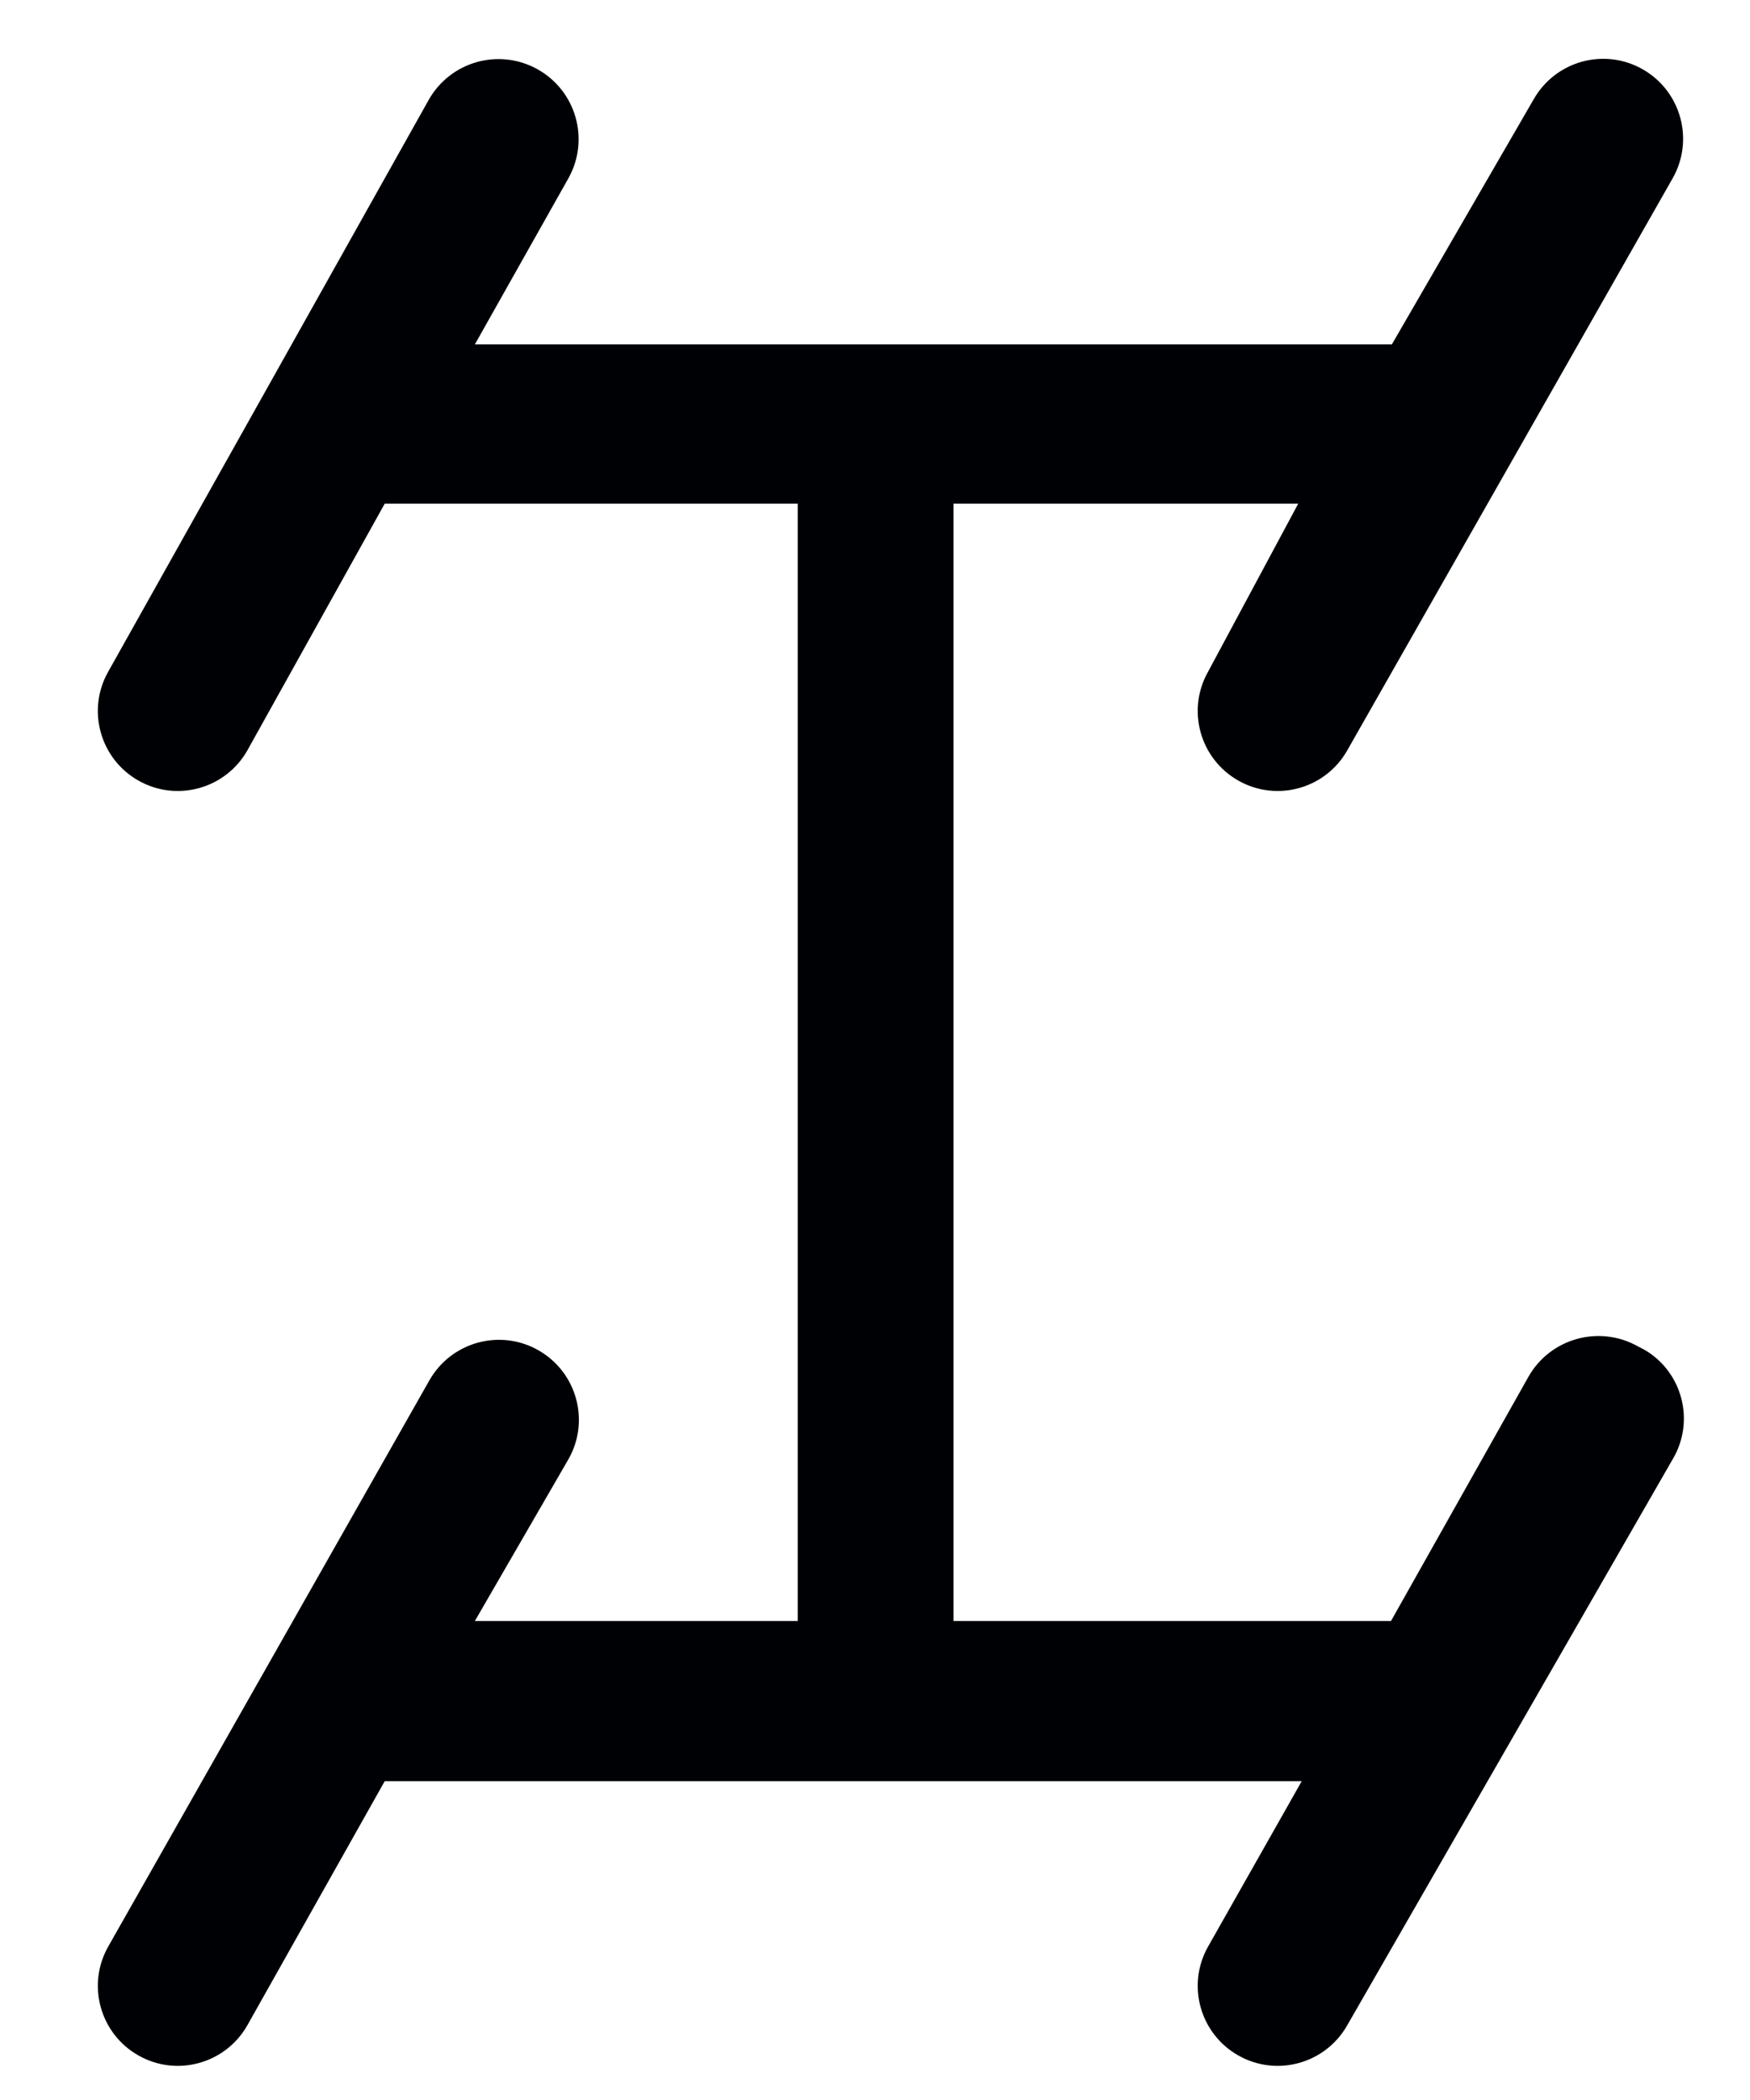 <svg xmlns="http://www.w3.org/2000/svg" fill="none" viewBox="0 0 20 24" height="24" width="20">
<g clip-path="url(#clip0_1_946)">
<path fill="#000105" d="M18.717 15.386C18.275 15.139 17.716 15.295 17.467 15.736L15.897 18.526H10.897V5.756H14.837L13.807 7.676C13.558 8.115 13.713 8.672 14.152 8.921C14.591 9.17 15.148 9.015 15.397 8.576L19.117 2.036C19.365 1.597 19.211 1.04 18.772 0.791C18.333 0.542 17.776 0.697 17.527 1.136L15.907 3.936H5.427L6.497 2.036C6.743 1.594 6.584 1.037 6.142 0.791C5.7 0.545 5.143 0.704 4.897 1.146L1.237 7.676C0.988 8.115 1.143 8.672 1.582 8.921C2.021 9.17 2.578 9.015 2.827 8.576L4.397 5.756H9.117V18.526H5.427L6.497 16.676C6.746 16.237 6.591 15.68 6.152 15.431C5.713 15.182 5.156 15.337 4.907 15.776L1.237 22.246C0.988 22.685 1.143 23.242 1.582 23.491C2.021 23.74 2.578 23.585 2.827 23.146L4.397 20.356H14.877L13.807 22.246C13.558 22.685 13.713 23.242 14.152 23.491C14.591 23.74 15.148 23.585 15.397 23.146L19.117 16.676C19.373 16.244 19.231 15.685 18.799 15.429L18.717 15.386Z" clip-rule="evenodd" fill-rule="evenodd"></path>
</g>
<defs>
<clipPath id="clip0_1_946">
<rect transform="translate(0.5)" fill="white" height="24" width="19"></rect>
</clipPath>
</defs>
</svg>
